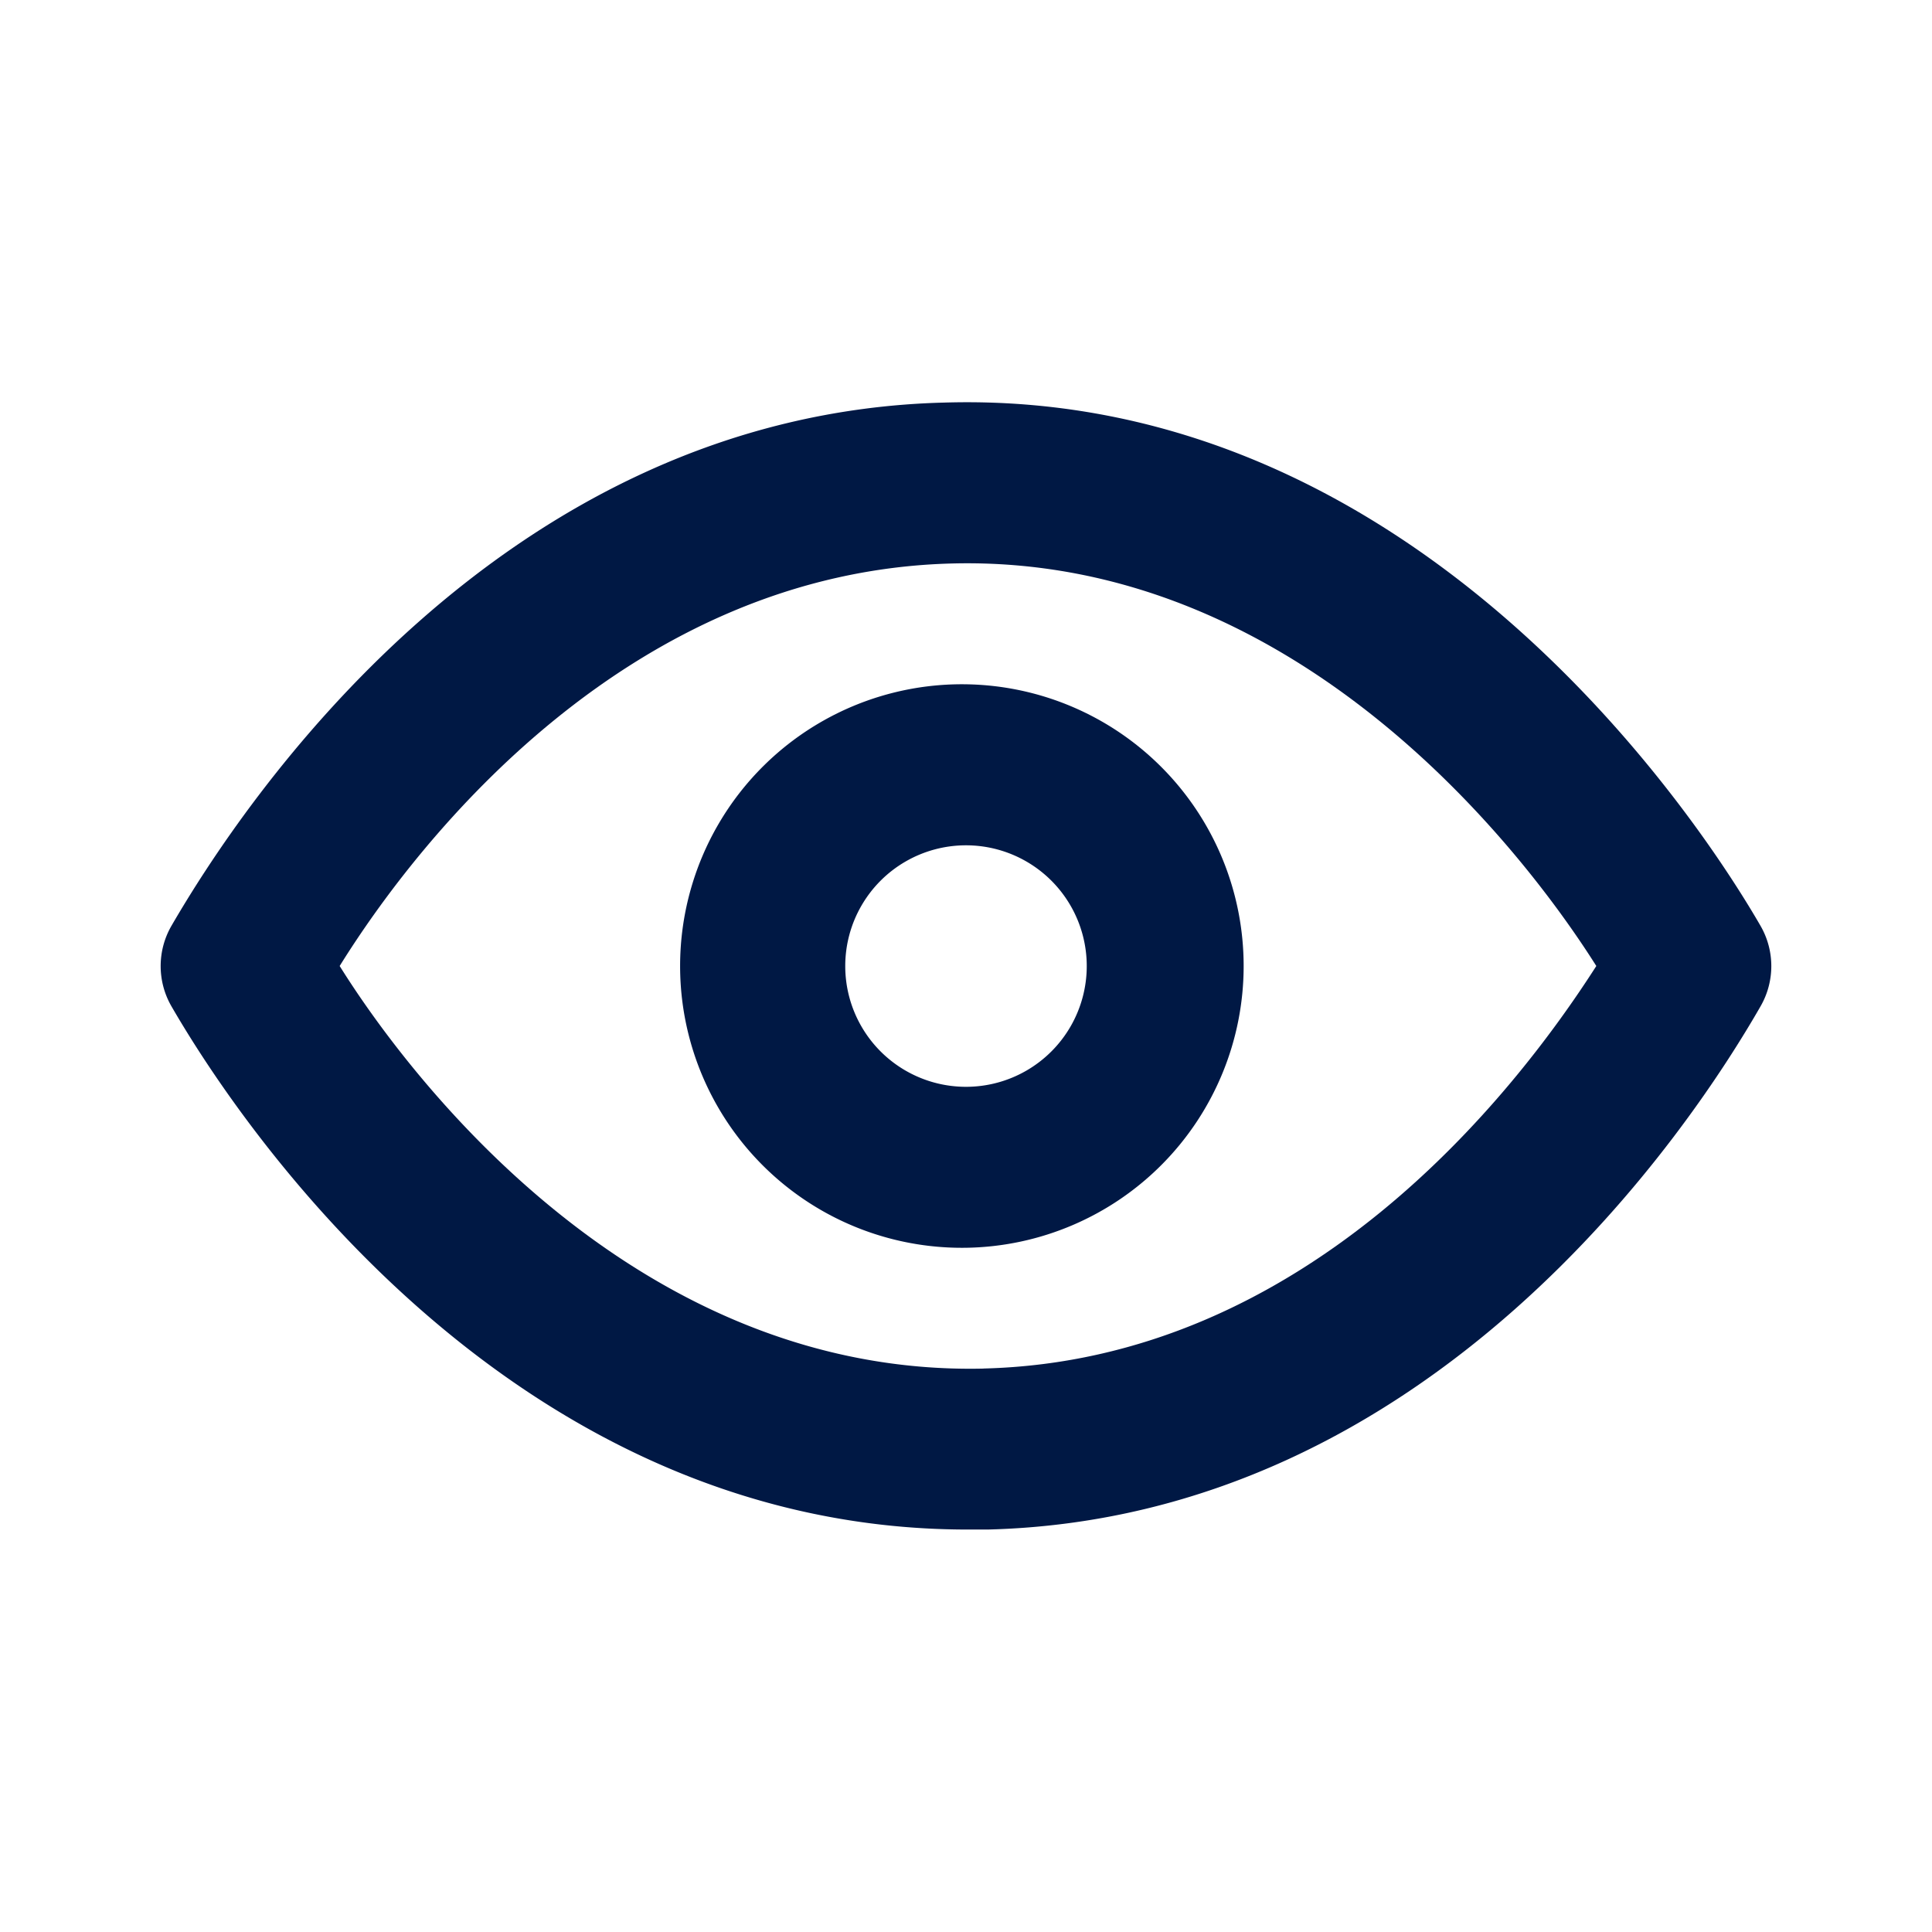 <svg width="32" height="32" fill="none" xmlns="http://www.w3.org/2000/svg"><path d="M29.16 15.335c-.854-1.48-5.547-8.907-13.52-8.667-7.374.186-11.64 6.667-12.8 8.666a1.333 1.333 0 000 1.334c.84 1.453 5.333 8.666 13.186 8.666h.334c7.373-.186 11.653-6.666 12.8-8.666a1.334 1.334 0 000-1.333zm-12.867 7.333C10.546 22.8 6.8 17.88 5.626 16c1.334-2.147 4.814-6.533 10.147-6.667 5.72-.146 9.48 4.787 10.667 6.667-1.374 2.147-4.814 6.534-10.147 6.667z" fill="#001844"/><path d="M16 11.334a4.667 4.667 0 100 9.333 4.667 4.667 0 000-9.333zm0 6.667a2 2 0 110-4 2 2 0 010 4z" fill="#001844"/></svg>